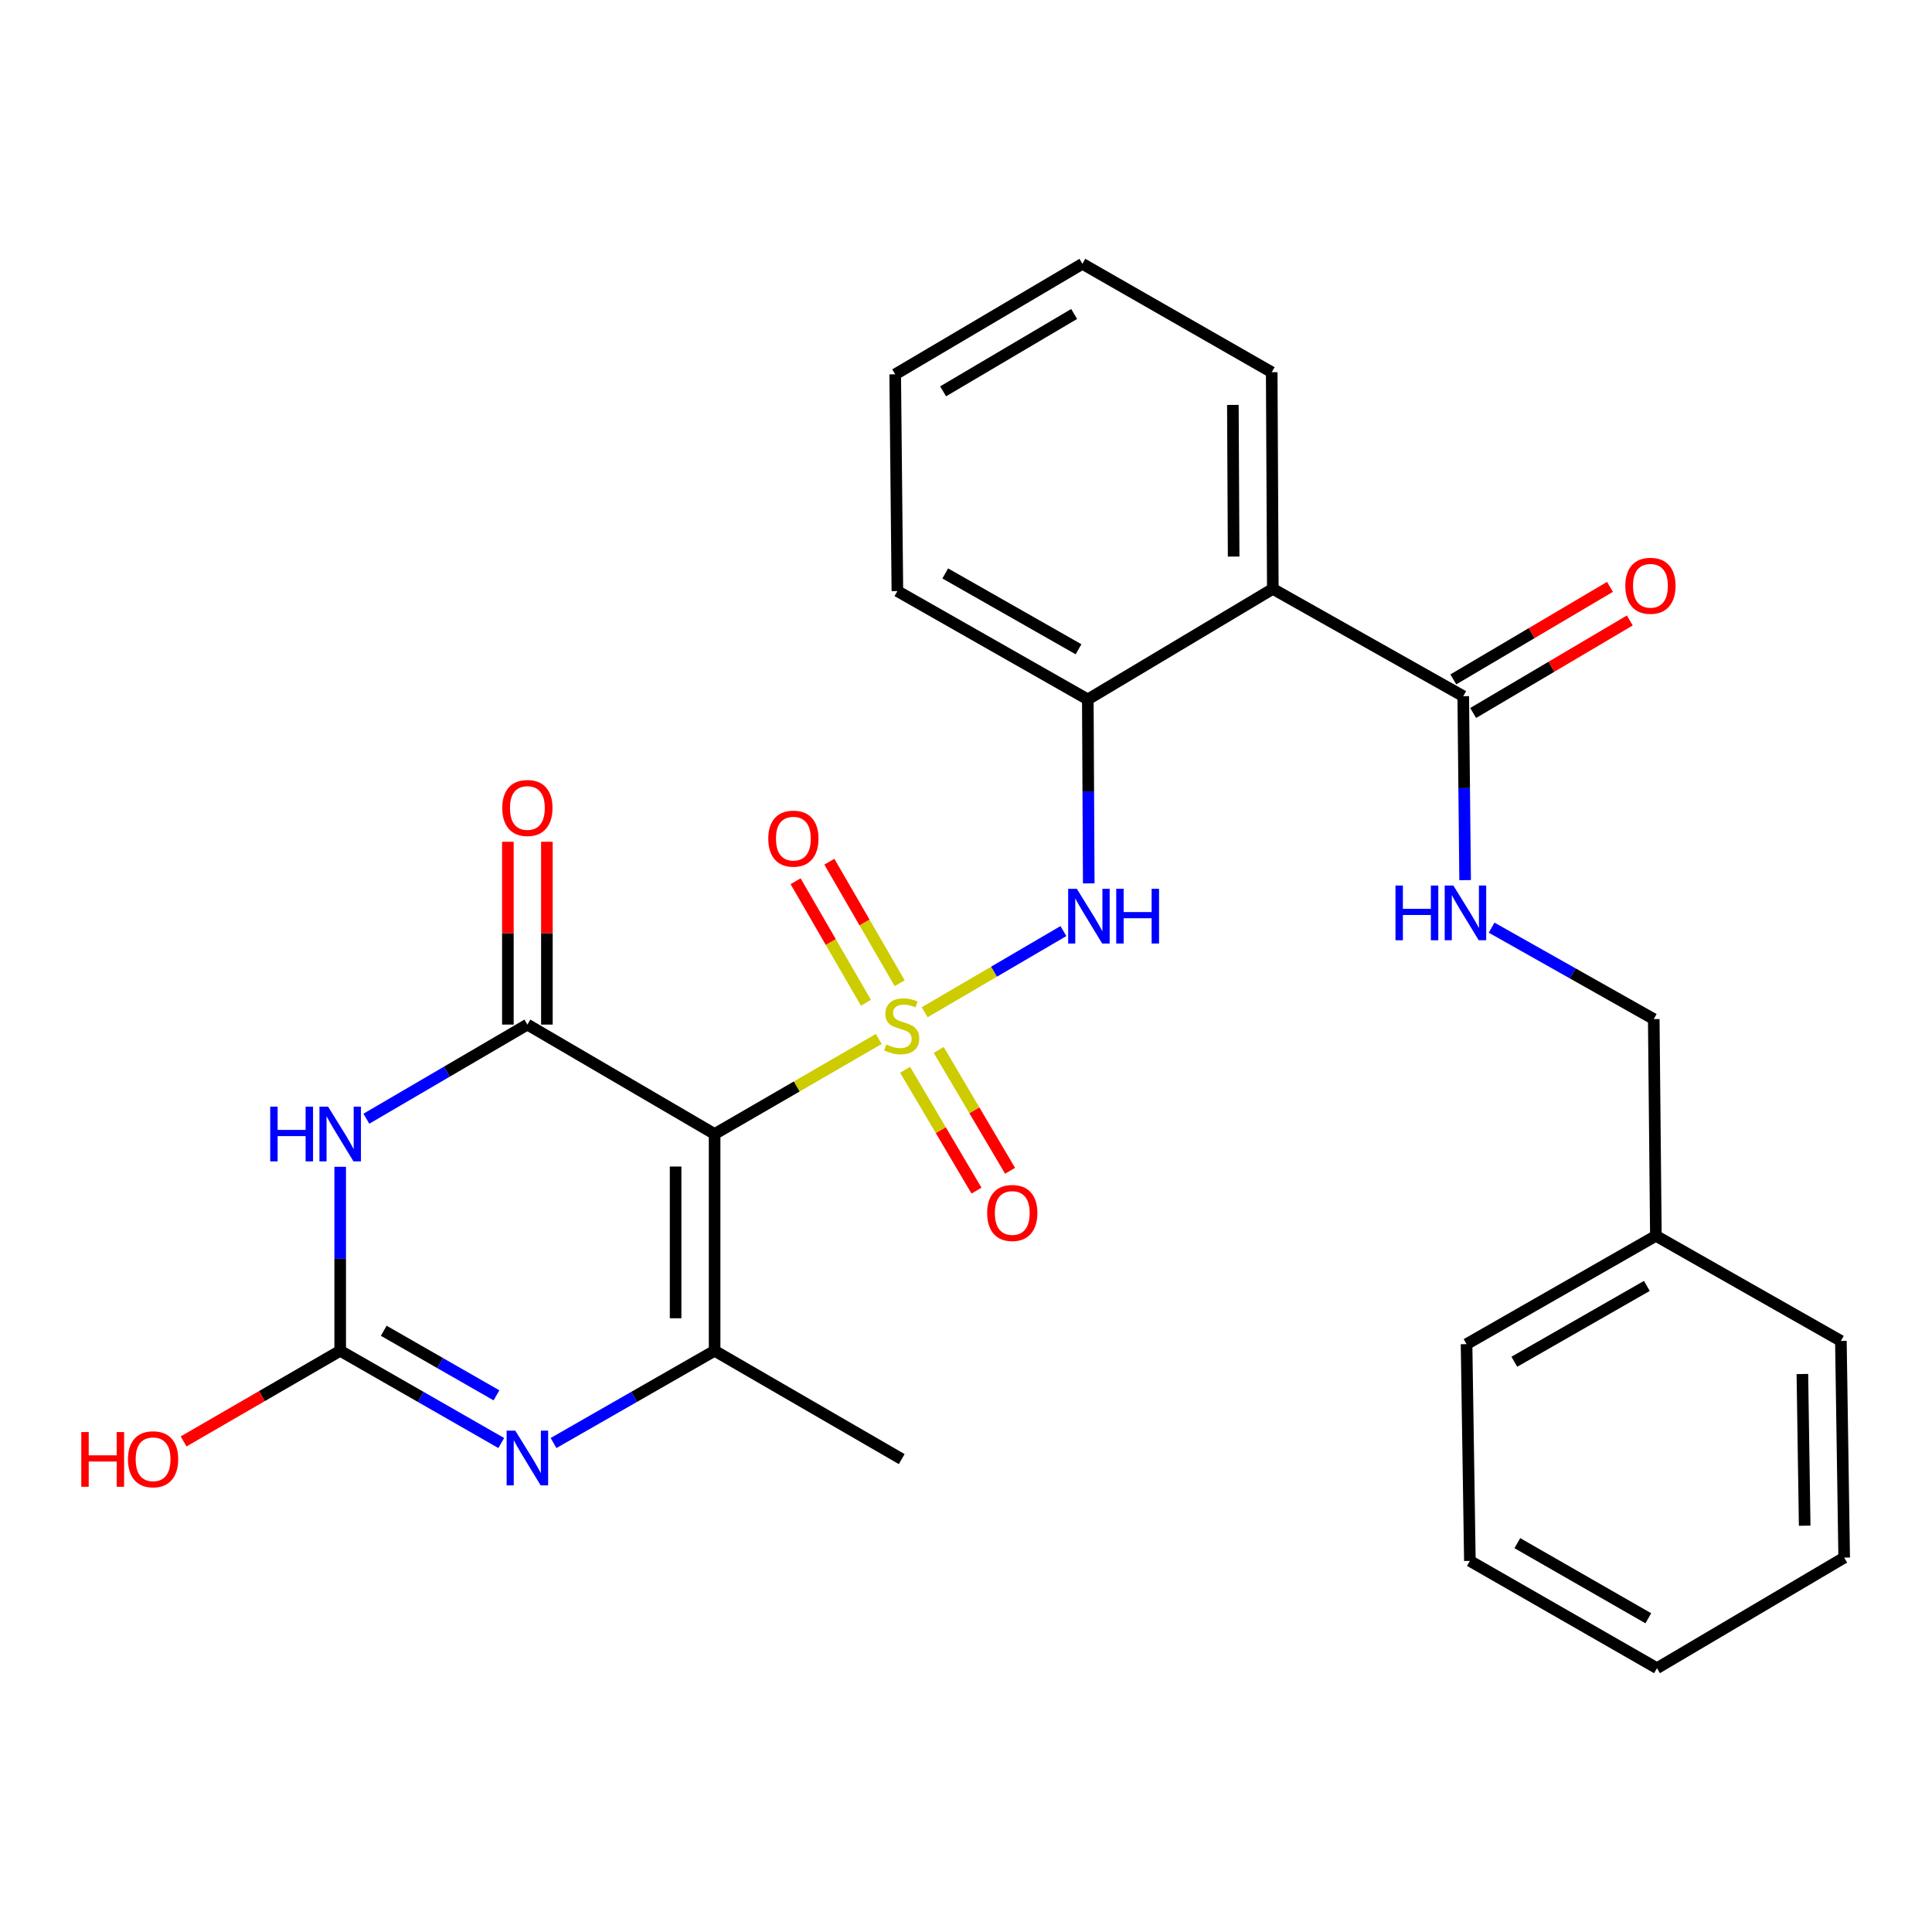 <?xml version='1.0' encoding='iso-8859-1'?>
<svg version='1.1' baseProfile='full'
              xmlns='http://www.w3.org/2000/svg'
                      xmlns:rdkit='http://www.rdkit.org/xml'
                      xmlns:xlink='http://www.w3.org/1999/xlink'
                  xml:space='preserve'
width='1000px' height='1000px' viewBox='0 0 1000 1000'>
<!-- END OF HEADER -->
<rect style='opacity:1.0;fill:#FFFFFF;stroke:none' width='1000' height='1000' x='0' y='0'> </rect>
<path class='bond-0' d='M 454.85,537.769 L 412.365,562.367' style='fill:none;fill-rule:evenodd;stroke:#CCCC00;stroke-width:6px;stroke-linecap:butt;stroke-linejoin:miter;stroke-opacity:1' />
<path class='bond-0' d='M 412.365,562.367 L 369.88,586.966' style='fill:none;fill-rule:evenodd;stroke:#000000;stroke-width:6px;stroke-linecap:butt;stroke-linejoin:miter;stroke-opacity:1' />
<path class='bond-6' d='M 478.614,523.937 L 514.516,502.931' style='fill:none;fill-rule:evenodd;stroke:#CCCC00;stroke-width:6px;stroke-linecap:butt;stroke-linejoin:miter;stroke-opacity:1' />
<path class='bond-6' d='M 514.516,502.931 L 550.418,481.925' style='fill:none;fill-rule:evenodd;stroke:#0000FF;stroke-width:6px;stroke-linecap:butt;stroke-linejoin:miter;stroke-opacity:1' />
<path class='bond-10' d='M 468.487,553.719 L 486.962,584.993' style='fill:none;fill-rule:evenodd;stroke:#CCCC00;stroke-width:6px;stroke-linecap:butt;stroke-linejoin:miter;stroke-opacity:1' />
<path class='bond-10' d='M 486.962,584.993 L 505.436,616.267' style='fill:none;fill-rule:evenodd;stroke:#FF0000;stroke-width:6px;stroke-linecap:butt;stroke-linejoin:miter;stroke-opacity:1' />
<path class='bond-10' d='M 485.871,543.449 L 504.346,574.724' style='fill:none;fill-rule:evenodd;stroke:#CCCC00;stroke-width:6px;stroke-linecap:butt;stroke-linejoin:miter;stroke-opacity:1' />
<path class='bond-10' d='M 504.346,574.724 L 522.82,605.998' style='fill:none;fill-rule:evenodd;stroke:#FF0000;stroke-width:6px;stroke-linecap:butt;stroke-linejoin:miter;stroke-opacity:1' />
<path class='bond-11' d='M 465.674,508.916 L 447.472,477.464' style='fill:none;fill-rule:evenodd;stroke:#CCCC00;stroke-width:6px;stroke-linecap:butt;stroke-linejoin:miter;stroke-opacity:1' />
<path class='bond-11' d='M 447.472,477.464 L 429.27,446.012' style='fill:none;fill-rule:evenodd;stroke:#FF0000;stroke-width:6px;stroke-linecap:butt;stroke-linejoin:miter;stroke-opacity:1' />
<path class='bond-11' d='M 448.199,519.03 L 429.997,487.578' style='fill:none;fill-rule:evenodd;stroke:#CCCC00;stroke-width:6px;stroke-linecap:butt;stroke-linejoin:miter;stroke-opacity:1' />
<path class='bond-11' d='M 429.997,487.578 L 411.795,456.126' style='fill:none;fill-rule:evenodd;stroke:#FF0000;stroke-width:6px;stroke-linecap:butt;stroke-linejoin:miter;stroke-opacity:1' />
<path class='bond-1' d='M 369.88,586.966 L 272.975,530.32' style='fill:none;fill-rule:evenodd;stroke:#000000;stroke-width:6px;stroke-linecap:butt;stroke-linejoin:miter;stroke-opacity:1' />
<path class='bond-3' d='M 369.88,586.966 L 369.88,699.159' style='fill:none;fill-rule:evenodd;stroke:#000000;stroke-width:6px;stroke-linecap:butt;stroke-linejoin:miter;stroke-opacity:1' />
<path class='bond-3' d='M 349.689,603.795 L 349.689,682.33' style='fill:none;fill-rule:evenodd;stroke:#000000;stroke-width:6px;stroke-linecap:butt;stroke-linejoin:miter;stroke-opacity:1' />
<path class='bond-2' d='M 272.975,530.32 L 231.302,554.683' style='fill:none;fill-rule:evenodd;stroke:#000000;stroke-width:6px;stroke-linecap:butt;stroke-linejoin:miter;stroke-opacity:1' />
<path class='bond-2' d='M 231.302,554.683 L 189.629,579.046' style='fill:none;fill-rule:evenodd;stroke:#0000FF;stroke-width:6px;stroke-linecap:butt;stroke-linejoin:miter;stroke-opacity:1' />
<path class='bond-13' d='M 283.071,530.32 L 283.071,483.006' style='fill:none;fill-rule:evenodd;stroke:#000000;stroke-width:6px;stroke-linecap:butt;stroke-linejoin:miter;stroke-opacity:1' />
<path class='bond-13' d='M 283.071,483.006 L 283.071,435.692' style='fill:none;fill-rule:evenodd;stroke:#FF0000;stroke-width:6px;stroke-linecap:butt;stroke-linejoin:miter;stroke-opacity:1' />
<path class='bond-13' d='M 262.88,530.32 L 262.88,483.006' style='fill:none;fill-rule:evenodd;stroke:#000000;stroke-width:6px;stroke-linecap:butt;stroke-linejoin:miter;stroke-opacity:1' />
<path class='bond-13' d='M 262.88,483.006 L 262.88,435.692' style='fill:none;fill-rule:evenodd;stroke:#FF0000;stroke-width:6px;stroke-linecap:butt;stroke-linejoin:miter;stroke-opacity:1' />
<path class='bond-28' d='M 176.083,603.931 L 176.083,651.545' style='fill:none;fill-rule:evenodd;stroke:#0000FF;stroke-width:6px;stroke-linecap:butt;stroke-linejoin:miter;stroke-opacity:1' />
<path class='bond-28' d='M 176.083,651.545 L 176.083,699.159' style='fill:none;fill-rule:evenodd;stroke:#000000;stroke-width:6px;stroke-linecap:butt;stroke-linejoin:miter;stroke-opacity:1' />
<path class='bond-4' d='M 369.88,699.159 L 328.193,723.034' style='fill:none;fill-rule:evenodd;stroke:#000000;stroke-width:6px;stroke-linecap:butt;stroke-linejoin:miter;stroke-opacity:1' />
<path class='bond-4' d='M 328.193,723.034 L 286.507,746.91' style='fill:none;fill-rule:evenodd;stroke:#0000FF;stroke-width:6px;stroke-linecap:butt;stroke-linejoin:miter;stroke-opacity:1' />
<path class='bond-17' d='M 369.88,699.159 L 466.727,755.233' style='fill:none;fill-rule:evenodd;stroke:#000000;stroke-width:6px;stroke-linecap:butt;stroke-linejoin:miter;stroke-opacity:1' />
<path class='bond-5' d='M 259.444,746.909 L 217.763,723.034' style='fill:none;fill-rule:evenodd;stroke:#0000FF;stroke-width:6px;stroke-linecap:butt;stroke-linejoin:miter;stroke-opacity:1' />
<path class='bond-5' d='M 217.763,723.034 L 176.083,699.159' style='fill:none;fill-rule:evenodd;stroke:#000000;stroke-width:6px;stroke-linecap:butt;stroke-linejoin:miter;stroke-opacity:1' />
<path class='bond-5' d='M 256.975,722.227 L 227.799,705.514' style='fill:none;fill-rule:evenodd;stroke:#0000FF;stroke-width:6px;stroke-linecap:butt;stroke-linejoin:miter;stroke-opacity:1' />
<path class='bond-5' d='M 227.799,705.514 L 198.623,688.801' style='fill:none;fill-rule:evenodd;stroke:#000000;stroke-width:6px;stroke-linecap:butt;stroke-linejoin:miter;stroke-opacity:1' />
<path class='bond-15' d='M 176.083,699.159 L 135.558,722.622' style='fill:none;fill-rule:evenodd;stroke:#000000;stroke-width:6px;stroke-linecap:butt;stroke-linejoin:miter;stroke-opacity:1' />
<path class='bond-15' d='M 135.558,722.622 L 95.032,746.086' style='fill:none;fill-rule:evenodd;stroke:#FF0000;stroke-width:6px;stroke-linecap:butt;stroke-linejoin:miter;stroke-opacity:1' />
<path class='bond-9' d='M 563.534,457.236 L 563.291,409.628' style='fill:none;fill-rule:evenodd;stroke:#0000FF;stroke-width:6px;stroke-linecap:butt;stroke-linejoin:miter;stroke-opacity:1' />
<path class='bond-9' d='M 563.291,409.628 L 563.048,362.019' style='fill:none;fill-rule:evenodd;stroke:#000000;stroke-width:6px;stroke-linecap:butt;stroke-linejoin:miter;stroke-opacity:1' />
<path class='bond-7' d='M 658.808,304.801 L 563.048,362.019' style='fill:none;fill-rule:evenodd;stroke:#000000;stroke-width:6px;stroke-linecap:butt;stroke-linejoin:miter;stroke-opacity:1' />
<path class='bond-8' d='M 658.808,304.801 L 757.372,360.348' style='fill:none;fill-rule:evenodd;stroke:#000000;stroke-width:6px;stroke-linecap:butt;stroke-linejoin:miter;stroke-opacity:1' />
<path class='bond-18' d='M 658.808,304.801 L 658.236,192.653' style='fill:none;fill-rule:evenodd;stroke:#000000;stroke-width:6px;stroke-linecap:butt;stroke-linejoin:miter;stroke-opacity:1' />
<path class='bond-18' d='M 638.532,288.082 L 638.131,209.578' style='fill:none;fill-rule:evenodd;stroke:#000000;stroke-width:6px;stroke-linecap:butt;stroke-linejoin:miter;stroke-opacity:1' />
<path class='bond-12' d='M 757.372,360.348 L 757.858,407.951' style='fill:none;fill-rule:evenodd;stroke:#000000;stroke-width:6px;stroke-linecap:butt;stroke-linejoin:miter;stroke-opacity:1' />
<path class='bond-12' d='M 757.858,407.951 L 758.343,455.554' style='fill:none;fill-rule:evenodd;stroke:#0000FF;stroke-width:6px;stroke-linecap:butt;stroke-linejoin:miter;stroke-opacity:1' />
<path class='bond-14' d='M 762.506,369.04 L 803.046,345.096' style='fill:none;fill-rule:evenodd;stroke:#000000;stroke-width:6px;stroke-linecap:butt;stroke-linejoin:miter;stroke-opacity:1' />
<path class='bond-14' d='M 803.046,345.096 L 843.586,321.151' style='fill:none;fill-rule:evenodd;stroke:#FF0000;stroke-width:6px;stroke-linecap:butt;stroke-linejoin:miter;stroke-opacity:1' />
<path class='bond-14' d='M 752.238,351.655 L 792.778,327.711' style='fill:none;fill-rule:evenodd;stroke:#000000;stroke-width:6px;stroke-linecap:butt;stroke-linejoin:miter;stroke-opacity:1' />
<path class='bond-14' d='M 792.778,327.711 L 833.318,303.766' style='fill:none;fill-rule:evenodd;stroke:#FF0000;stroke-width:6px;stroke-linecap:butt;stroke-linejoin:miter;stroke-opacity:1' />
<path class='bond-20' d='M 563.048,362.019 L 464.484,305.945' style='fill:none;fill-rule:evenodd;stroke:#000000;stroke-width:6px;stroke-linecap:butt;stroke-linejoin:miter;stroke-opacity:1' />
<path class='bond-20' d='M 558.248,336.059 L 489.253,296.807' style='fill:none;fill-rule:evenodd;stroke:#000000;stroke-width:6px;stroke-linecap:butt;stroke-linejoin:miter;stroke-opacity:1' />
<path class='bond-16' d='M 772.054,480.152 L 814.018,503.817' style='fill:none;fill-rule:evenodd;stroke:#0000FF;stroke-width:6px;stroke-linecap:butt;stroke-linejoin:miter;stroke-opacity:1' />
<path class='bond-16' d='M 814.018,503.817 L 855.981,527.482' style='fill:none;fill-rule:evenodd;stroke:#000000;stroke-width:6px;stroke-linecap:butt;stroke-linejoin:miter;stroke-opacity:1' />
<path class='bond-19' d='M 855.981,527.482 L 857.081,639.652' style='fill:none;fill-rule:evenodd;stroke:#000000;stroke-width:6px;stroke-linecap:butt;stroke-linejoin:miter;stroke-opacity:1' />
<path class='bond-29' d='M 658.236,192.653 L 560.244,136.545' style='fill:none;fill-rule:evenodd;stroke:#000000;stroke-width:6px;stroke-linecap:butt;stroke-linejoin:miter;stroke-opacity:1' />
<path class='bond-21' d='M 857.081,639.652 L 759.088,695.726' style='fill:none;fill-rule:evenodd;stroke:#000000;stroke-width:6px;stroke-linecap:butt;stroke-linejoin:miter;stroke-opacity:1' />
<path class='bond-21' d='M 852.41,665.588 L 783.815,704.839' style='fill:none;fill-rule:evenodd;stroke:#000000;stroke-width:6px;stroke-linecap:butt;stroke-linejoin:miter;stroke-opacity:1' />
<path class='bond-22' d='M 857.081,639.652 L 952.84,694.055' style='fill:none;fill-rule:evenodd;stroke:#000000;stroke-width:6px;stroke-linecap:butt;stroke-linejoin:miter;stroke-opacity:1' />
<path class='bond-24' d='M 464.484,305.945 L 463.351,193.752' style='fill:none;fill-rule:evenodd;stroke:#000000;stroke-width:6px;stroke-linecap:butt;stroke-linejoin:miter;stroke-opacity:1' />
<path class='bond-26' d='M 759.088,695.726 L 760.805,807.919' style='fill:none;fill-rule:evenodd;stroke:#000000;stroke-width:6px;stroke-linecap:butt;stroke-linejoin:miter;stroke-opacity:1' />
<path class='bond-25' d='M 952.84,694.055 L 954.545,806.214' style='fill:none;fill-rule:evenodd;stroke:#000000;stroke-width:6px;stroke-linecap:butt;stroke-linejoin:miter;stroke-opacity:1' />
<path class='bond-25' d='M 932.908,711.186 L 934.101,789.697' style='fill:none;fill-rule:evenodd;stroke:#000000;stroke-width:6px;stroke-linecap:butt;stroke-linejoin:miter;stroke-opacity:1' />
<path class='bond-23' d='M 560.244,136.545 L 463.351,193.752' style='fill:none;fill-rule:evenodd;stroke:#000000;stroke-width:6px;stroke-linecap:butt;stroke-linejoin:miter;stroke-opacity:1' />
<path class='bond-23' d='M 555.975,162.513 L 488.15,202.558' style='fill:none;fill-rule:evenodd;stroke:#000000;stroke-width:6px;stroke-linecap:butt;stroke-linejoin:miter;stroke-opacity:1' />
<path class='bond-27' d='M 954.545,806.214 L 857.641,863.455' style='fill:none;fill-rule:evenodd;stroke:#000000;stroke-width:6px;stroke-linecap:butt;stroke-linejoin:miter;stroke-opacity:1' />
<path class='bond-30' d='M 760.805,807.919 L 857.641,863.455' style='fill:none;fill-rule:evenodd;stroke:#000000;stroke-width:6px;stroke-linecap:butt;stroke-linejoin:miter;stroke-opacity:1' />
<path class='bond-30' d='M 785.375,798.735 L 853.161,837.61' style='fill:none;fill-rule:evenodd;stroke:#000000;stroke-width:6px;stroke-linecap:butt;stroke-linejoin:miter;stroke-opacity:1' />
<path  class='atom-0' d='M 458.727 540.612
Q 459.047 540.732, 460.367 541.292
Q 461.687 541.852, 463.127 542.212
Q 464.607 542.532, 466.047 542.532
Q 468.727 542.532, 470.287 541.252
Q 471.847 539.932, 471.847 537.652
Q 471.847 536.092, 471.047 535.132
Q 470.287 534.172, 469.087 533.652
Q 467.887 533.132, 465.887 532.532
Q 463.367 531.772, 461.847 531.052
Q 460.367 530.332, 459.287 528.812
Q 458.247 527.292, 458.247 524.732
Q 458.247 521.172, 460.647 518.972
Q 463.087 516.772, 467.887 516.772
Q 471.167 516.772, 474.887 518.332
L 473.967 521.412
Q 470.567 520.012, 468.007 520.012
Q 465.247 520.012, 463.727 521.172
Q 462.207 522.292, 462.247 524.252
Q 462.247 525.772, 463.007 526.692
Q 463.807 527.612, 464.927 528.132
Q 466.087 528.652, 468.007 529.252
Q 470.567 530.052, 472.087 530.852
Q 473.607 531.652, 474.687 533.292
Q 475.807 534.892, 475.807 537.652
Q 475.807 541.572, 473.167 543.692
Q 470.567 545.772, 466.207 545.772
Q 463.687 545.772, 461.767 545.212
Q 459.887 544.692, 457.647 543.772
L 458.727 540.612
' fill='#CCCC00'/>
<path  class='atom-3' d='M 139.863 572.806
L 143.703 572.806
L 143.703 584.846
L 158.183 584.846
L 158.183 572.806
L 162.023 572.806
L 162.023 601.126
L 158.183 601.126
L 158.183 588.046
L 143.703 588.046
L 143.703 601.126
L 139.863 601.126
L 139.863 572.806
' fill='#0000FF'/>
<path  class='atom-3' d='M 169.823 572.806
L 179.103 587.806
Q 180.023 589.286, 181.503 591.966
Q 182.983 594.646, 183.063 594.806
L 183.063 572.806
L 186.823 572.806
L 186.823 601.126
L 182.943 601.126
L 172.983 584.726
Q 171.823 582.806, 170.583 580.606
Q 169.383 578.406, 169.023 577.726
L 169.023 601.126
L 165.343 601.126
L 165.343 572.806
L 169.823 572.806
' fill='#0000FF'/>
<path  class='atom-5' d='M 266.715 740.501
L 275.995 755.501
Q 276.915 756.981, 278.395 759.661
Q 279.875 762.341, 279.955 762.501
L 279.955 740.501
L 283.715 740.501
L 283.715 768.821
L 279.835 768.821
L 269.875 752.421
Q 268.715 750.501, 267.475 748.301
Q 266.275 746.101, 265.915 745.421
L 265.915 768.821
L 262.235 768.821
L 262.235 740.501
L 266.715 740.501
' fill='#0000FF'/>
<path  class='atom-7' d='M 557.36 460.041
L 566.64 475.041
Q 567.56 476.521, 569.04 479.201
Q 570.52 481.881, 570.6 482.041
L 570.6 460.041
L 574.36 460.041
L 574.36 488.361
L 570.48 488.361
L 560.52 471.961
Q 559.36 470.041, 558.12 467.841
Q 556.92 465.641, 556.56 464.961
L 556.56 488.361
L 552.88 488.361
L 552.88 460.041
L 557.36 460.041
' fill='#0000FF'/>
<path  class='atom-7' d='M 577.76 460.041
L 581.6 460.041
L 581.6 472.081
L 596.08 472.081
L 596.08 460.041
L 599.92 460.041
L 599.92 488.361
L 596.08 488.361
L 596.08 475.281
L 581.6 475.281
L 581.6 488.361
L 577.76 488.361
L 577.76 460.041
' fill='#0000FF'/>
<path  class='atom-11' d='M 510.946 627.831
Q 510.946 621.031, 514.306 617.231
Q 517.666 613.431, 523.946 613.431
Q 530.226 613.431, 533.586 617.231
Q 536.946 621.031, 536.946 627.831
Q 536.946 634.711, 533.546 638.631
Q 530.146 642.511, 523.946 642.511
Q 517.706 642.511, 514.306 638.631
Q 510.946 634.751, 510.946 627.831
M 523.946 639.311
Q 528.266 639.311, 530.586 636.431
Q 532.946 633.511, 532.946 627.831
Q 532.946 622.271, 530.586 619.471
Q 528.266 616.631, 523.946 616.631
Q 519.626 616.631, 517.266 619.431
Q 514.946 622.231, 514.946 627.831
Q 514.946 633.551, 517.266 636.431
Q 519.626 639.311, 523.946 639.311
' fill='#FF0000'/>
<path  class='atom-12' d='M 397.653 434.079
Q 397.653 427.279, 401.013 423.479
Q 404.373 419.679, 410.653 419.679
Q 416.933 419.679, 420.293 423.479
Q 423.653 427.279, 423.653 434.079
Q 423.653 440.959, 420.253 444.879
Q 416.853 448.759, 410.653 448.759
Q 404.413 448.759, 401.013 444.879
Q 397.653 440.999, 397.653 434.079
M 410.653 445.559
Q 414.973 445.559, 417.293 442.679
Q 419.653 439.759, 419.653 434.079
Q 419.653 428.519, 417.293 425.719
Q 414.973 422.879, 410.653 422.879
Q 406.333 422.879, 403.973 425.679
Q 401.653 428.479, 401.653 434.079
Q 401.653 439.799, 403.973 442.679
Q 406.333 445.559, 410.653 445.559
' fill='#FF0000'/>
<path  class='atom-13' d='M 722.296 458.358
L 726.136 458.358
L 726.136 470.398
L 740.616 470.398
L 740.616 458.358
L 744.456 458.358
L 744.456 486.678
L 740.616 486.678
L 740.616 473.598
L 726.136 473.598
L 726.136 486.678
L 722.296 486.678
L 722.296 458.358
' fill='#0000FF'/>
<path  class='atom-13' d='M 752.256 458.358
L 761.536 473.358
Q 762.456 474.838, 763.936 477.518
Q 765.416 480.198, 765.496 480.358
L 765.496 458.358
L 769.256 458.358
L 769.256 486.678
L 765.376 486.678
L 755.416 470.278
Q 754.256 468.358, 753.016 466.158
Q 751.816 463.958, 751.456 463.278
L 751.456 486.678
L 747.776 486.678
L 747.776 458.358
L 752.256 458.358
' fill='#0000FF'/>
<path  class='atom-14' d='M 259.975 418.207
Q 259.975 411.407, 263.335 407.607
Q 266.695 403.807, 272.975 403.807
Q 279.255 403.807, 282.615 407.607
Q 285.975 411.407, 285.975 418.207
Q 285.975 425.087, 282.575 429.007
Q 279.175 432.887, 272.975 432.887
Q 266.735 432.887, 263.335 429.007
Q 259.975 425.127, 259.975 418.207
M 272.975 429.687
Q 277.295 429.687, 279.615 426.807
Q 281.975 423.887, 281.975 418.207
Q 281.975 412.647, 279.615 409.847
Q 277.295 407.007, 272.975 407.007
Q 268.655 407.007, 266.295 409.807
Q 263.975 412.607, 263.975 418.207
Q 263.975 423.927, 266.295 426.807
Q 268.655 429.687, 272.975 429.687
' fill='#FF0000'/>
<path  class='atom-15' d='M 841.265 303.198
Q 841.265 296.398, 844.625 292.598
Q 847.985 288.798, 854.265 288.798
Q 860.545 288.798, 863.905 292.598
Q 867.265 296.398, 867.265 303.198
Q 867.265 310.078, 863.865 313.998
Q 860.465 317.878, 854.265 317.878
Q 848.025 317.878, 844.625 313.998
Q 841.265 310.118, 841.265 303.198
M 854.265 314.678
Q 858.585 314.678, 860.905 311.798
Q 863.265 308.878, 863.265 303.198
Q 863.265 297.638, 860.905 294.838
Q 858.585 291.998, 854.265 291.998
Q 849.945 291.998, 847.585 294.798
Q 845.265 297.598, 845.265 303.198
Q 845.265 308.918, 847.585 311.798
Q 849.945 314.678, 854.265 314.678
' fill='#FF0000'/>
<path  class='atom-16' d='M 42.075 741.233
L 45.915 741.233
L 45.915 753.273
L 60.395 753.273
L 60.395 741.233
L 64.235 741.233
L 64.235 769.553
L 60.395 769.553
L 60.395 756.473
L 45.915 756.473
L 45.915 769.553
L 42.075 769.553
L 42.075 741.233
' fill='#FF0000'/>
<path  class='atom-16' d='M 66.235 755.313
Q 66.235 748.513, 69.595 744.713
Q 72.955 740.913, 79.235 740.913
Q 85.515 740.913, 88.875 744.713
Q 92.235 748.513, 92.235 755.313
Q 92.235 762.193, 88.835 766.113
Q 85.435 769.993, 79.235 769.993
Q 72.995 769.993, 69.595 766.113
Q 66.235 762.233, 66.235 755.313
M 79.235 766.793
Q 83.555 766.793, 85.875 763.913
Q 88.235 760.993, 88.235 755.313
Q 88.235 749.753, 85.875 746.953
Q 83.555 744.113, 79.235 744.113
Q 74.915 744.113, 72.555 746.913
Q 70.235 749.713, 70.235 755.313
Q 70.235 761.033, 72.555 763.913
Q 74.915 766.793, 79.235 766.793
' fill='#FF0000'/>
</svg>
